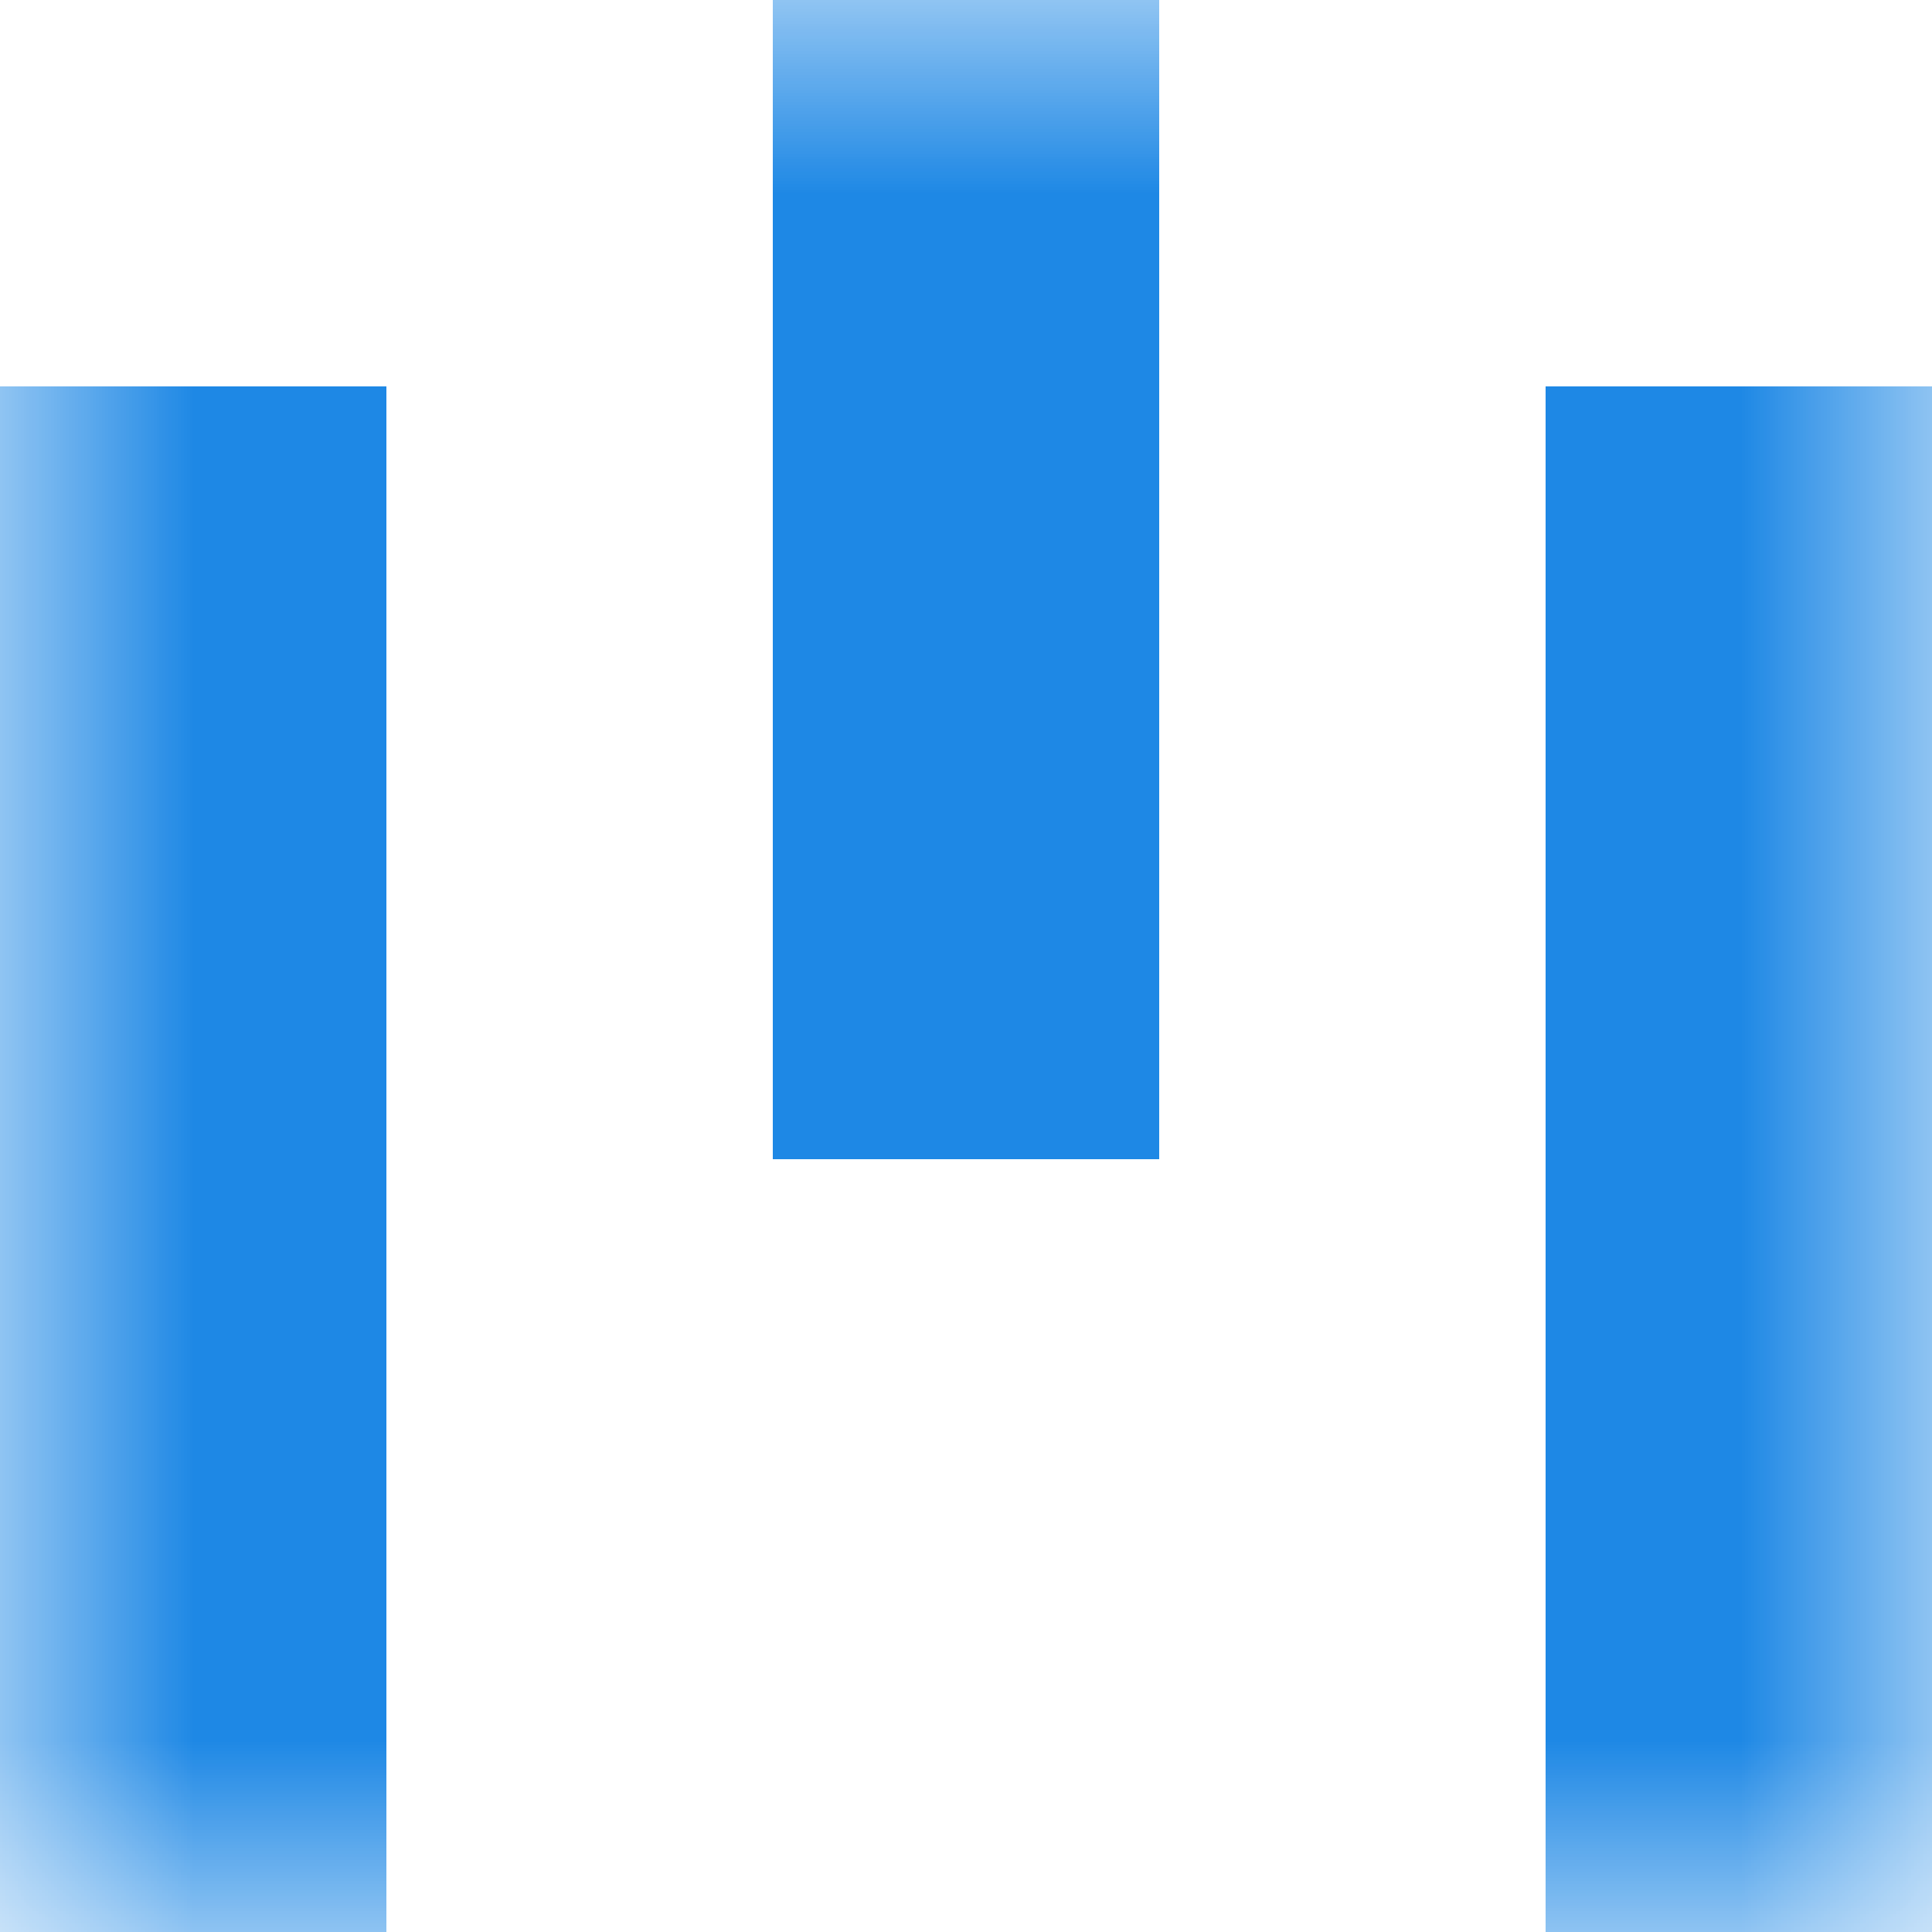 <svg xmlns="http://www.w3.org/2000/svg" viewBox="0 0 5 5" fill="none" shape-rendering="crispEdges"><mask id="viewboxMask"><rect width="5" height="5" rx="0" ry="0" x="0" y="0" fill="#fff" /></mask><g mask="url(#viewboxMask)"><path fill="#1e88e5" d="M2 0h1v1H2z"/><path d="M0 1h1v1H0V1ZM4 1h1v1H4V1ZM3 1H2v1h1V1Z" fill="#1e88e5"/><path d="M0 2h1v1H0V2ZM4 2h1v1H4V2ZM3 2H2v1h1V2Z" fill="#1e88e5"/><path d="M1 3H0v1h1V3ZM5 3H4v1h1V3Z" fill="#1e88e5"/><path d="M1 4H0v1h1V4ZM5 4H4v1h1V4Z" fill="#1e88e5"/></g></svg>
